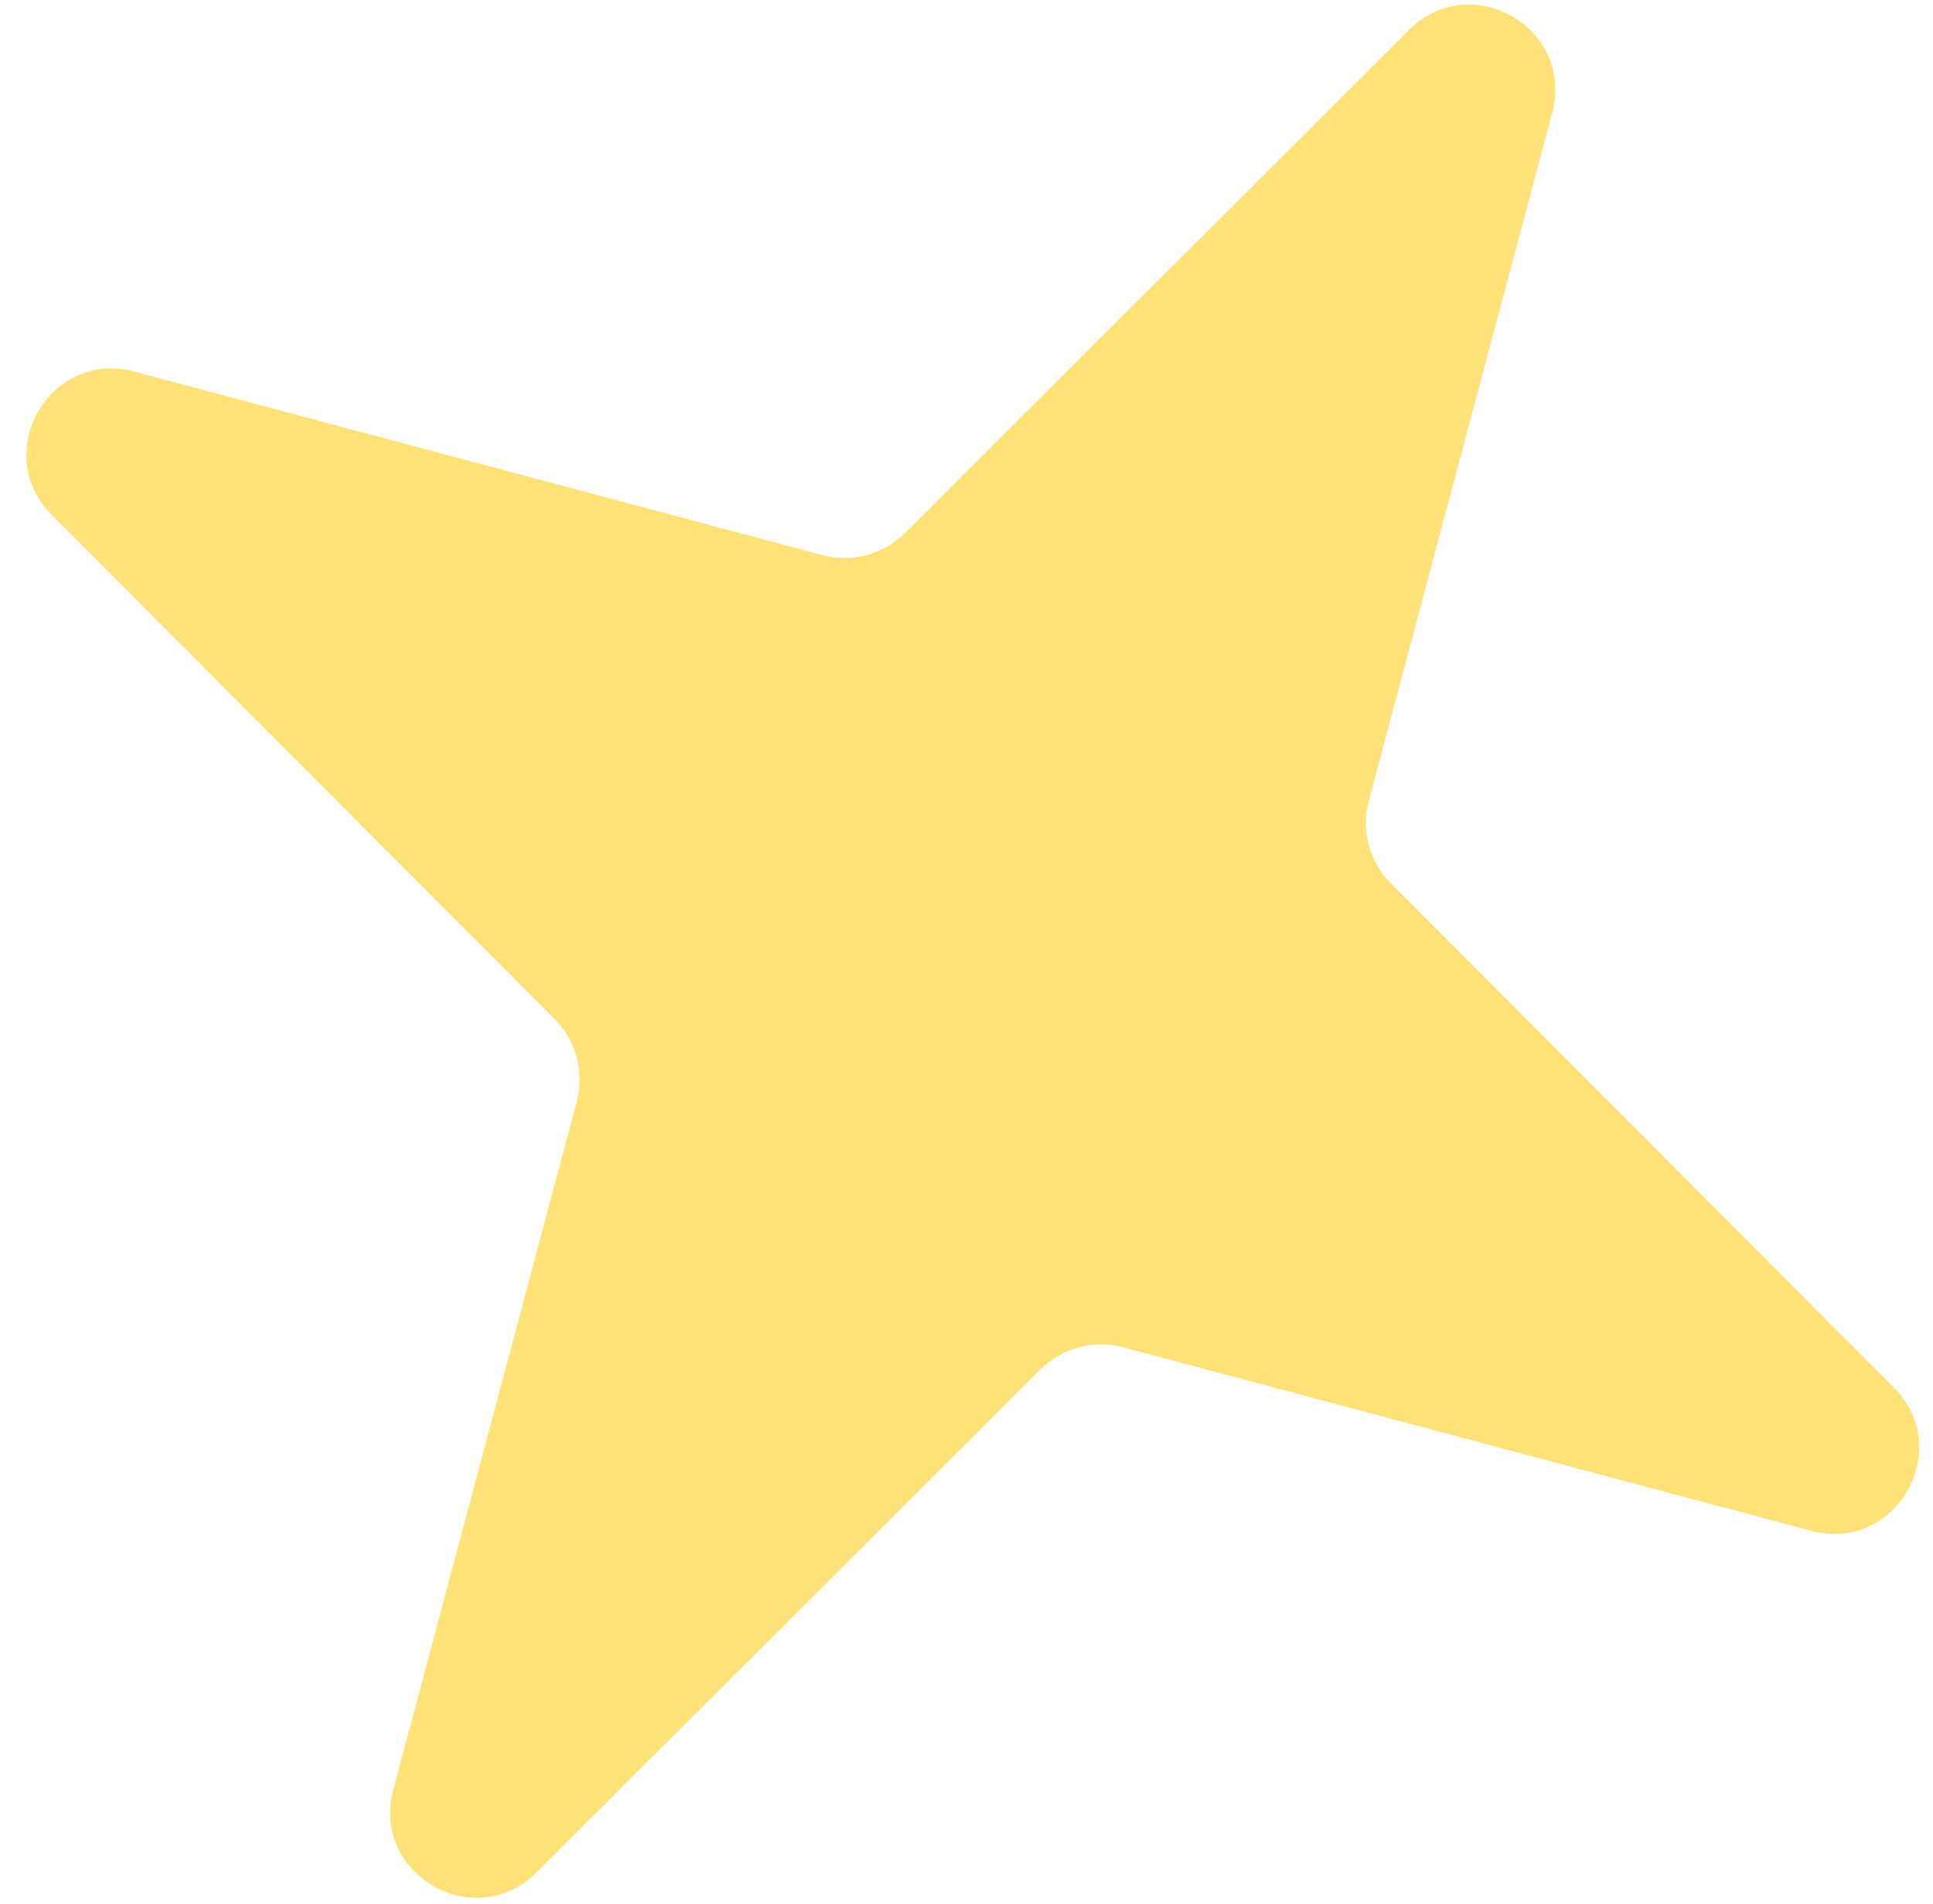 <?xml version="1.0" encoding="UTF-8"?> <svg xmlns="http://www.w3.org/2000/svg" width="65" height="64" viewBox="0 0 65 64" fill="none"> <g filter="url(#filter0_ii_3067_10087)"> <path d="M47.382 1.165C49.464 -0.912 52.954 1.103 52.196 3.945L46.027 27.081C45.763 28.072 46.046 29.129 46.771 29.855L63.681 46.807C65.758 48.889 63.743 52.379 60.901 51.621L37.766 45.452C36.775 45.188 35.717 45.471 34.991 46.196L18.04 63.106C15.957 65.183 12.467 63.169 13.225 60.326L19.394 37.191C19.659 36.2 19.375 35.142 18.651 34.416L1.74 17.465C-0.337 15.382 1.678 11.892 4.52 12.65L27.656 18.819C28.647 19.084 29.704 18.8 30.43 18.076L47.382 1.165Z" fill="#FFE177"></path> </g> <defs> <filter id="filter0_ii_3067_10087" x="0.887" y="-5.602" width="63.648" height="75.32" filterUnits="userSpaceOnUse" color-interpolation-filters="sRGB"> <feFlood flood-opacity="0" result="BackgroundImageFix"></feFlood> <feBlend mode="normal" in="SourceGraphic" in2="BackgroundImageFix" result="shape"></feBlend> <feColorMatrix in="SourceAlpha" type="matrix" values="0 0 0 0 0 0 0 0 0 0 0 0 0 0 0 0 0 0 127 0" result="hardAlpha"></feColorMatrix> <feOffset dy="-5.913"></feOffset> <feGaussianBlur stdDeviation="5.913"></feGaussianBlur> <feComposite in2="hardAlpha" operator="arithmetic" k2="-1" k3="1"></feComposite> <feColorMatrix type="matrix" values="0 0 0 0 1 0 0 0 0 0.716 0 0 0 0 0.454 0 0 0 1 0"></feColorMatrix> <feBlend mode="normal" in2="shape" result="effect1_innerShadow_3067_10087"></feBlend> <feColorMatrix in="SourceAlpha" type="matrix" values="0 0 0 0 0 0 0 0 0 0 0 0 0 0 0 0 0 0 127 0" result="hardAlpha"></feColorMatrix> <feOffset dy="5.757"></feOffset> <feGaussianBlur stdDeviation="2.879"></feGaussianBlur> <feComposite in2="hardAlpha" operator="arithmetic" k2="-1" k3="1"></feComposite> <feColorMatrix type="matrix" values="0 0 0 0 1 0 0 0 0 1 0 0 0 0 1 0 0 0 0.5 0"></feColorMatrix> <feBlend mode="normal" in2="effect1_innerShadow_3067_10087" result="effect2_innerShadow_3067_10087"></feBlend> </filter> </defs> </svg> 